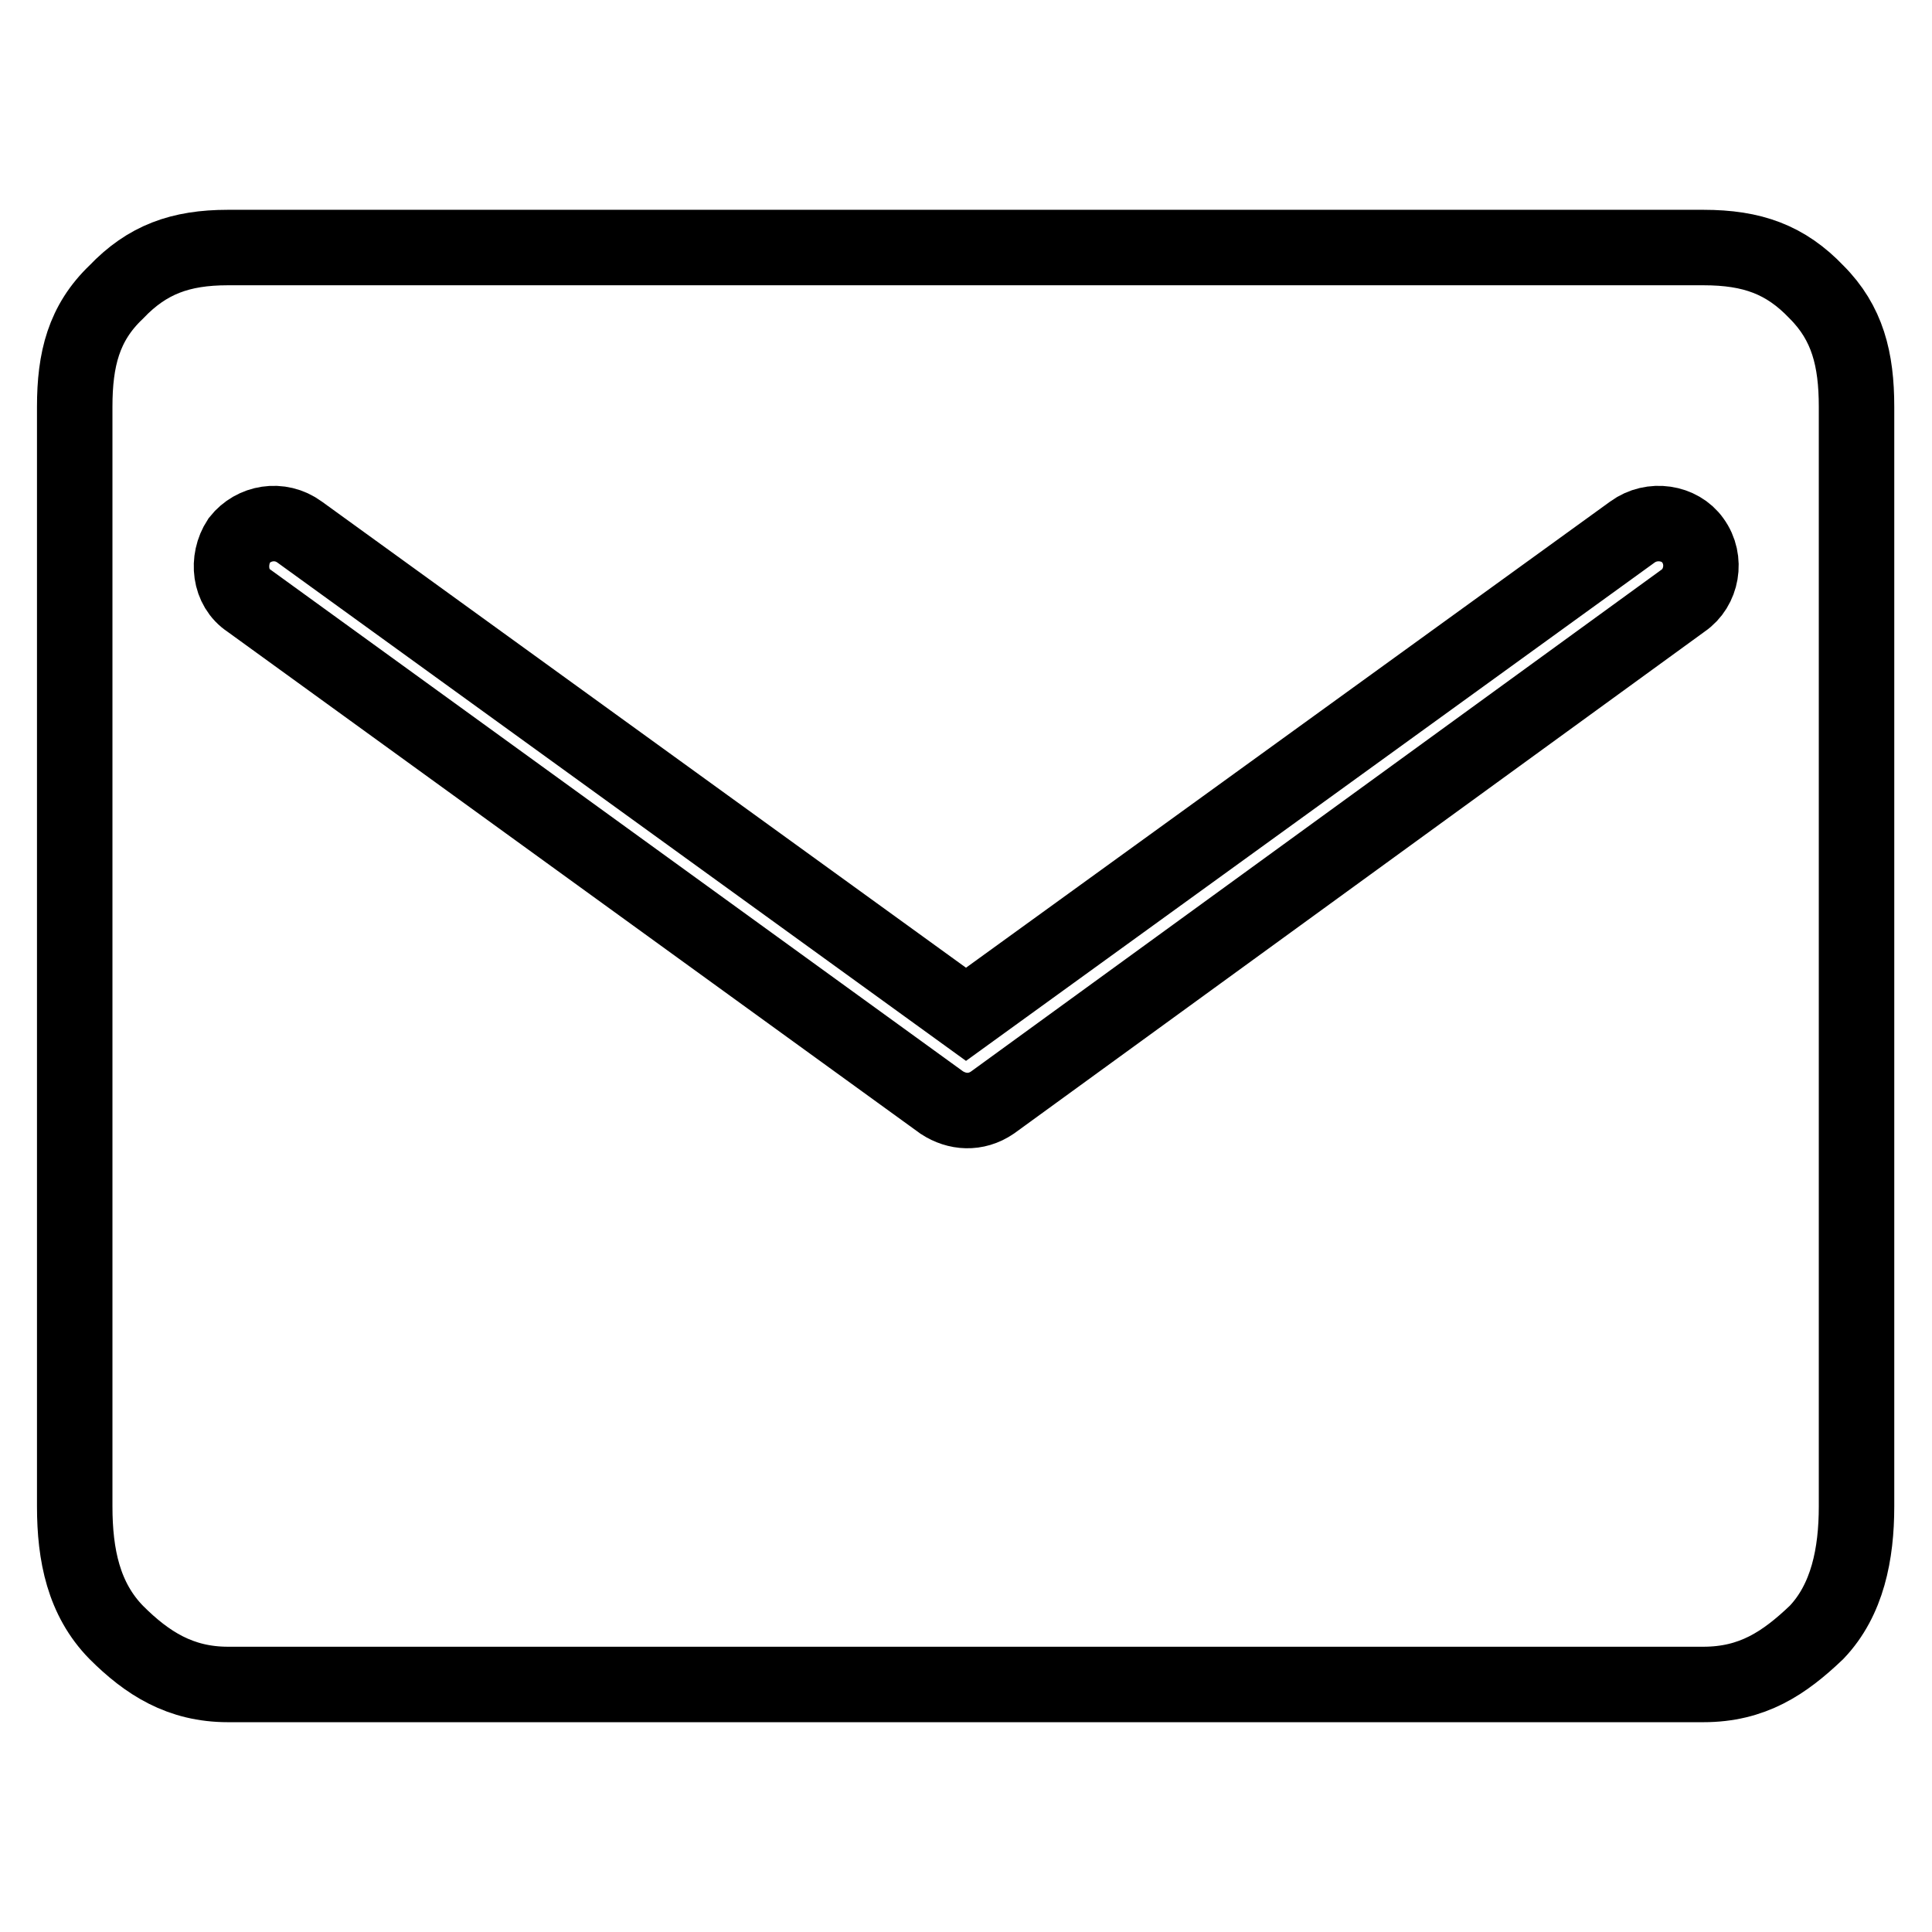 <?xml version="1.0" encoding="utf-8"?>
<!-- Svg Vector Icons : http://www.onlinewebfonts.com/icon -->
<!DOCTYPE svg PUBLIC "-//W3C//DTD SVG 1.1//EN" "http://www.w3.org/Graphics/SVG/1.1/DTD/svg11.dtd">
<svg version="1.1" xmlns="http://www.w3.org/2000/svg" xmlns:xlink="http://www.w3.org/1999/xlink" x="0px" y="0px" viewBox="0 0 256 256" enable-background="new 0 0 256 256" xml:space="preserve">
<g> <path stroke-width="10" fill-opacity="0" stroke="#000000"  d="M240.7,38.7c-4.1-4.3-8.5-5.9-15-5.9H30.2c-6.3,0-10.7,1.6-14.8,5.9c-4.3,4.1-5.5,8.9-5.5,15.2v145.7 c0,6.5,1.2,12.3,5.5,16.7c4.1,4.1,8.5,6.9,14.8,6.9h195.5c6.5,0,10.7-2.8,15-6.9c4.1-4.3,5.3-10.4,5.3-16.7V53.9 C246,47.6,244.8,42.8,240.7,38.7z M223,79.6l-91.5,66.5c-2.2,1.5-4.7,1.3-6.7,0L33,79.6c-2.6-1.7-3-5.4-1.3-8c1.9-2.4,5.4-3,8-1.1 l88.3,63.9l88.3-63.9c2.6-1.9,6.3-1.3,8,1.1C226.2,74.2,225.5,77.9,223,79.6z"/></g>
</svg>
